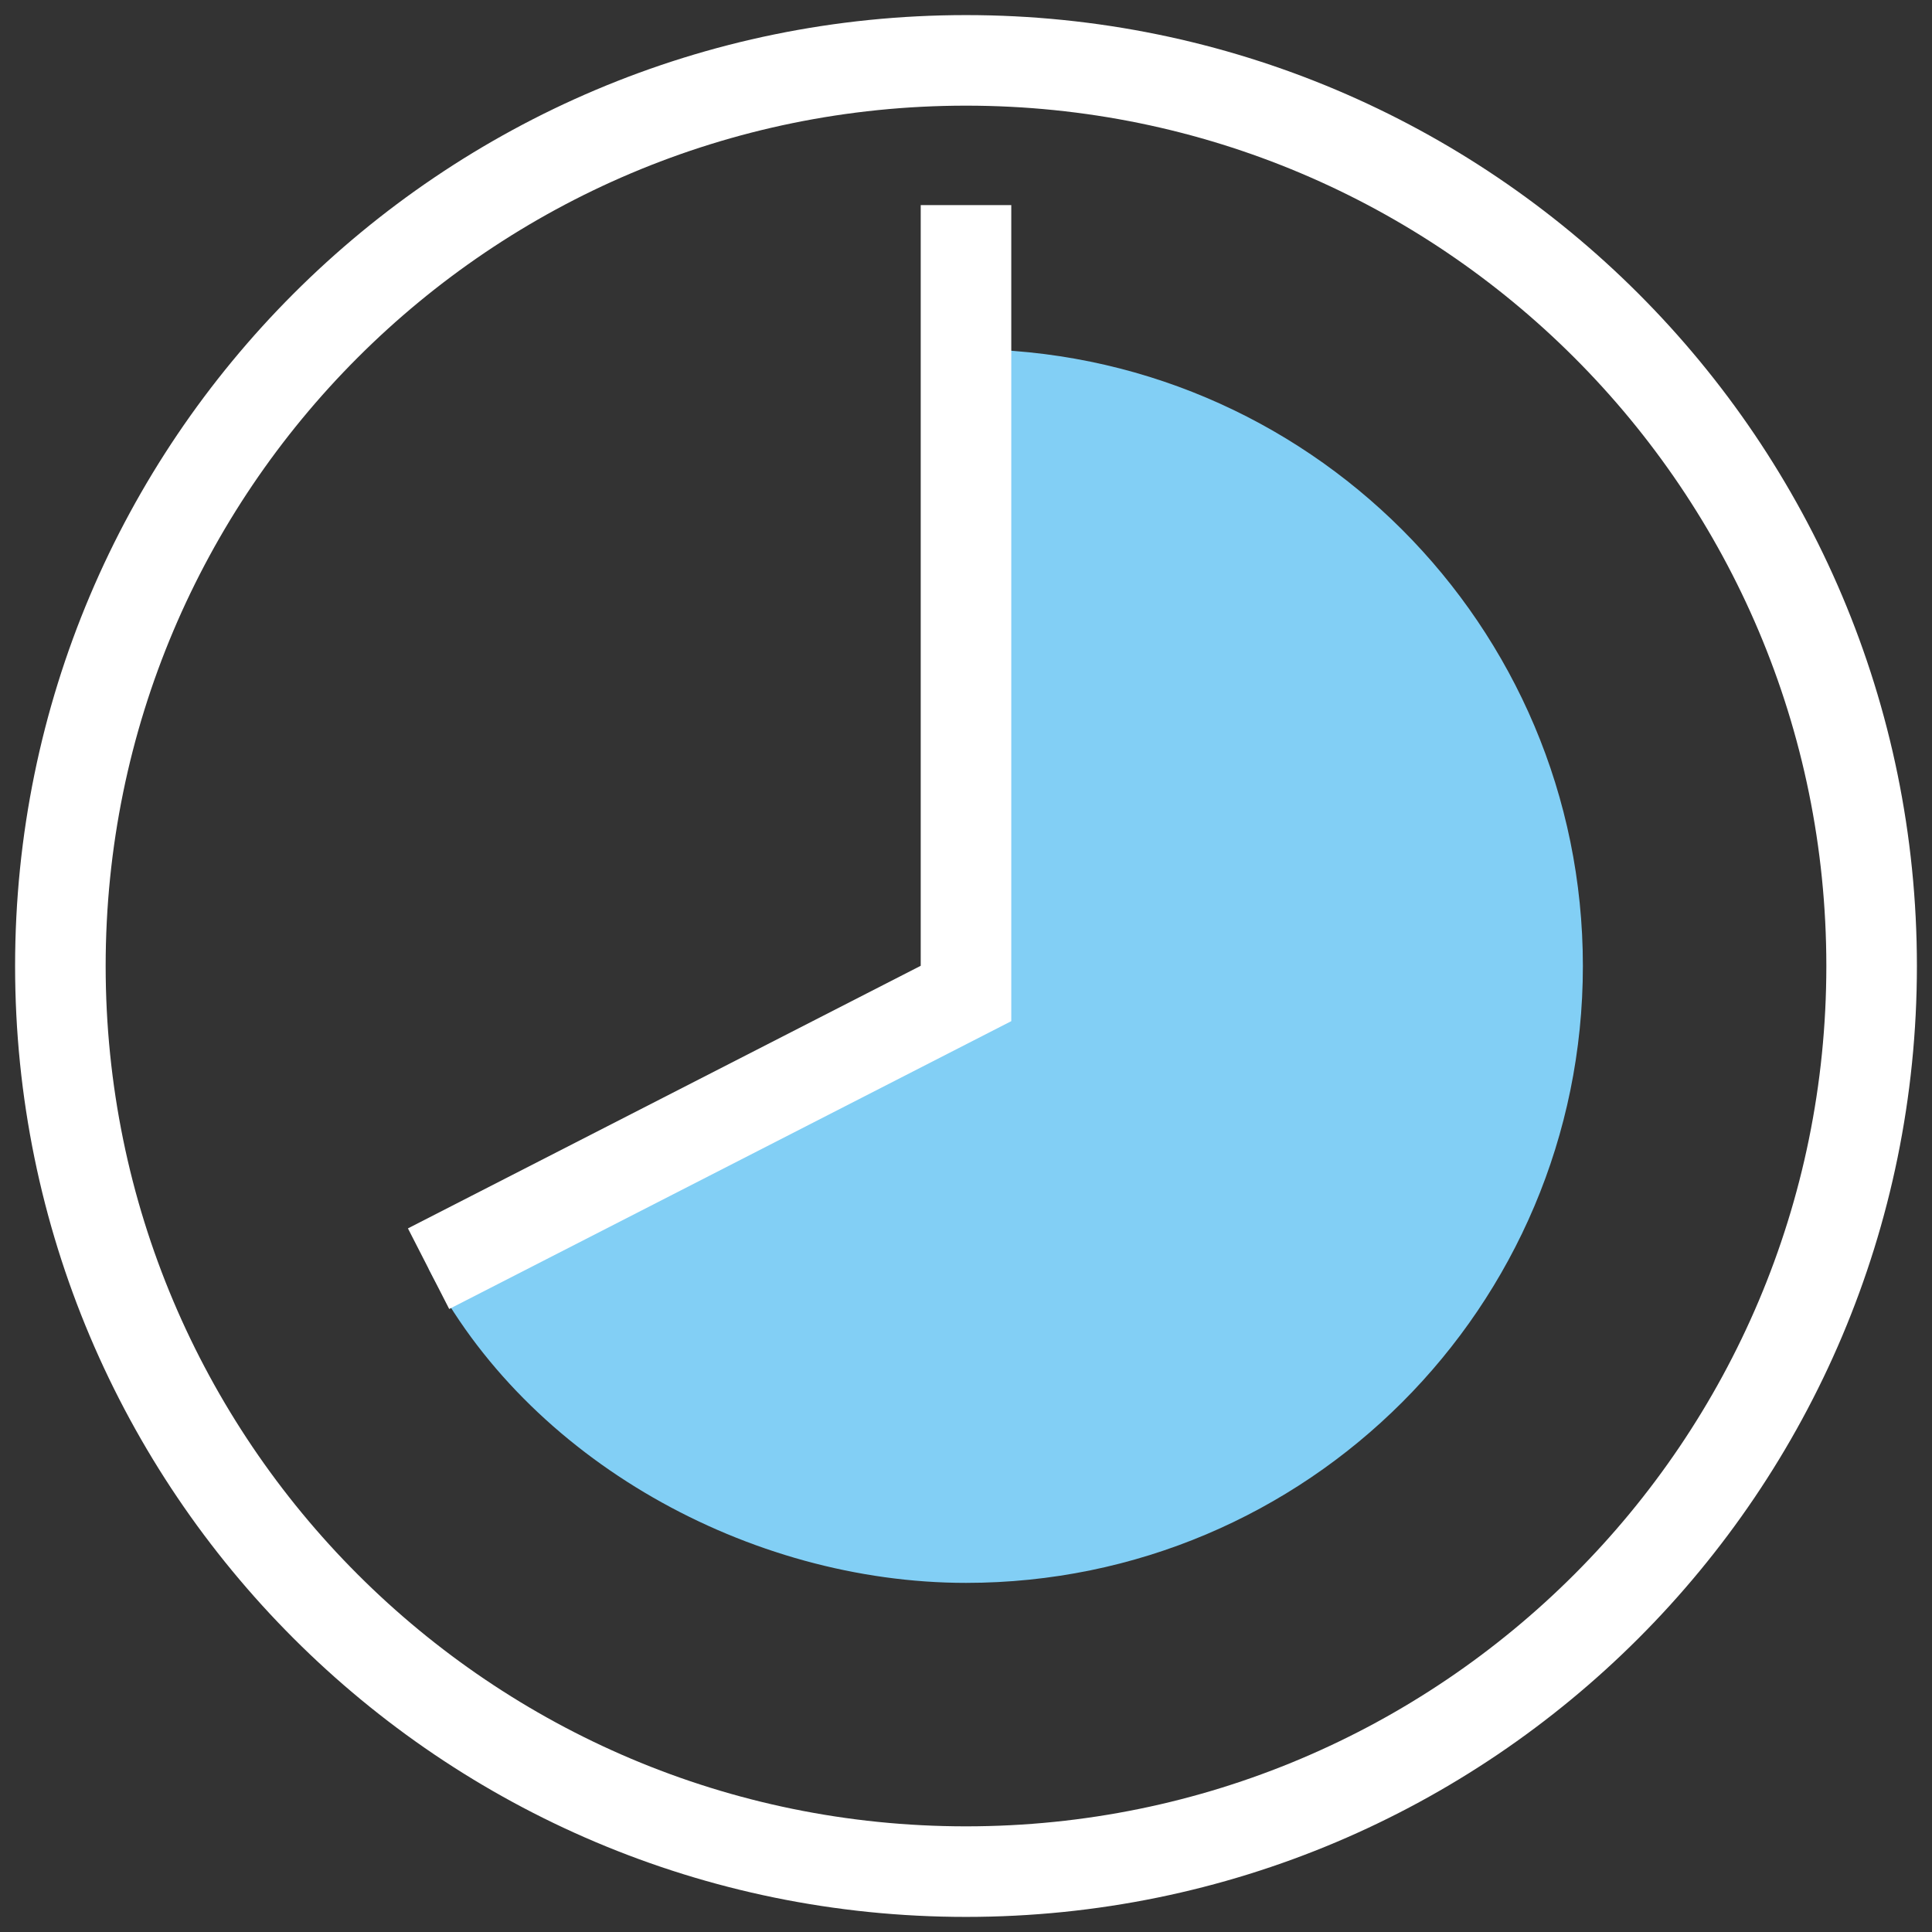 <svg width="64" height="64" viewBox="0 0 64 64" fill="none" xmlns="http://www.w3.org/2000/svg">
<rect x="0" y="0" width="64" height="64" fill="#333333" stroke="none"/>
<path d="M32 62C48.569 62 62 48.569 62 32C62 15.431 48.569 2 32 2C15.431 2 2 15.431 2 32C2 48.569 15.431 62 32 62Z" stroke="white" stroke-width="3"/>
<path d="M32 11.565C43.288 11.565 52.435 20.713 52.435 32C52.435 43.287 43.288 52.435 32 52.435C24.836 52.435 17.455 48.364 14.197 42.027L32 32.91V11.565Z" fill="#82CFF5"/>
<path d="M32 6.794V32.91L14.197 42.027" stroke="white" stroke-width="3"/>
</svg>
